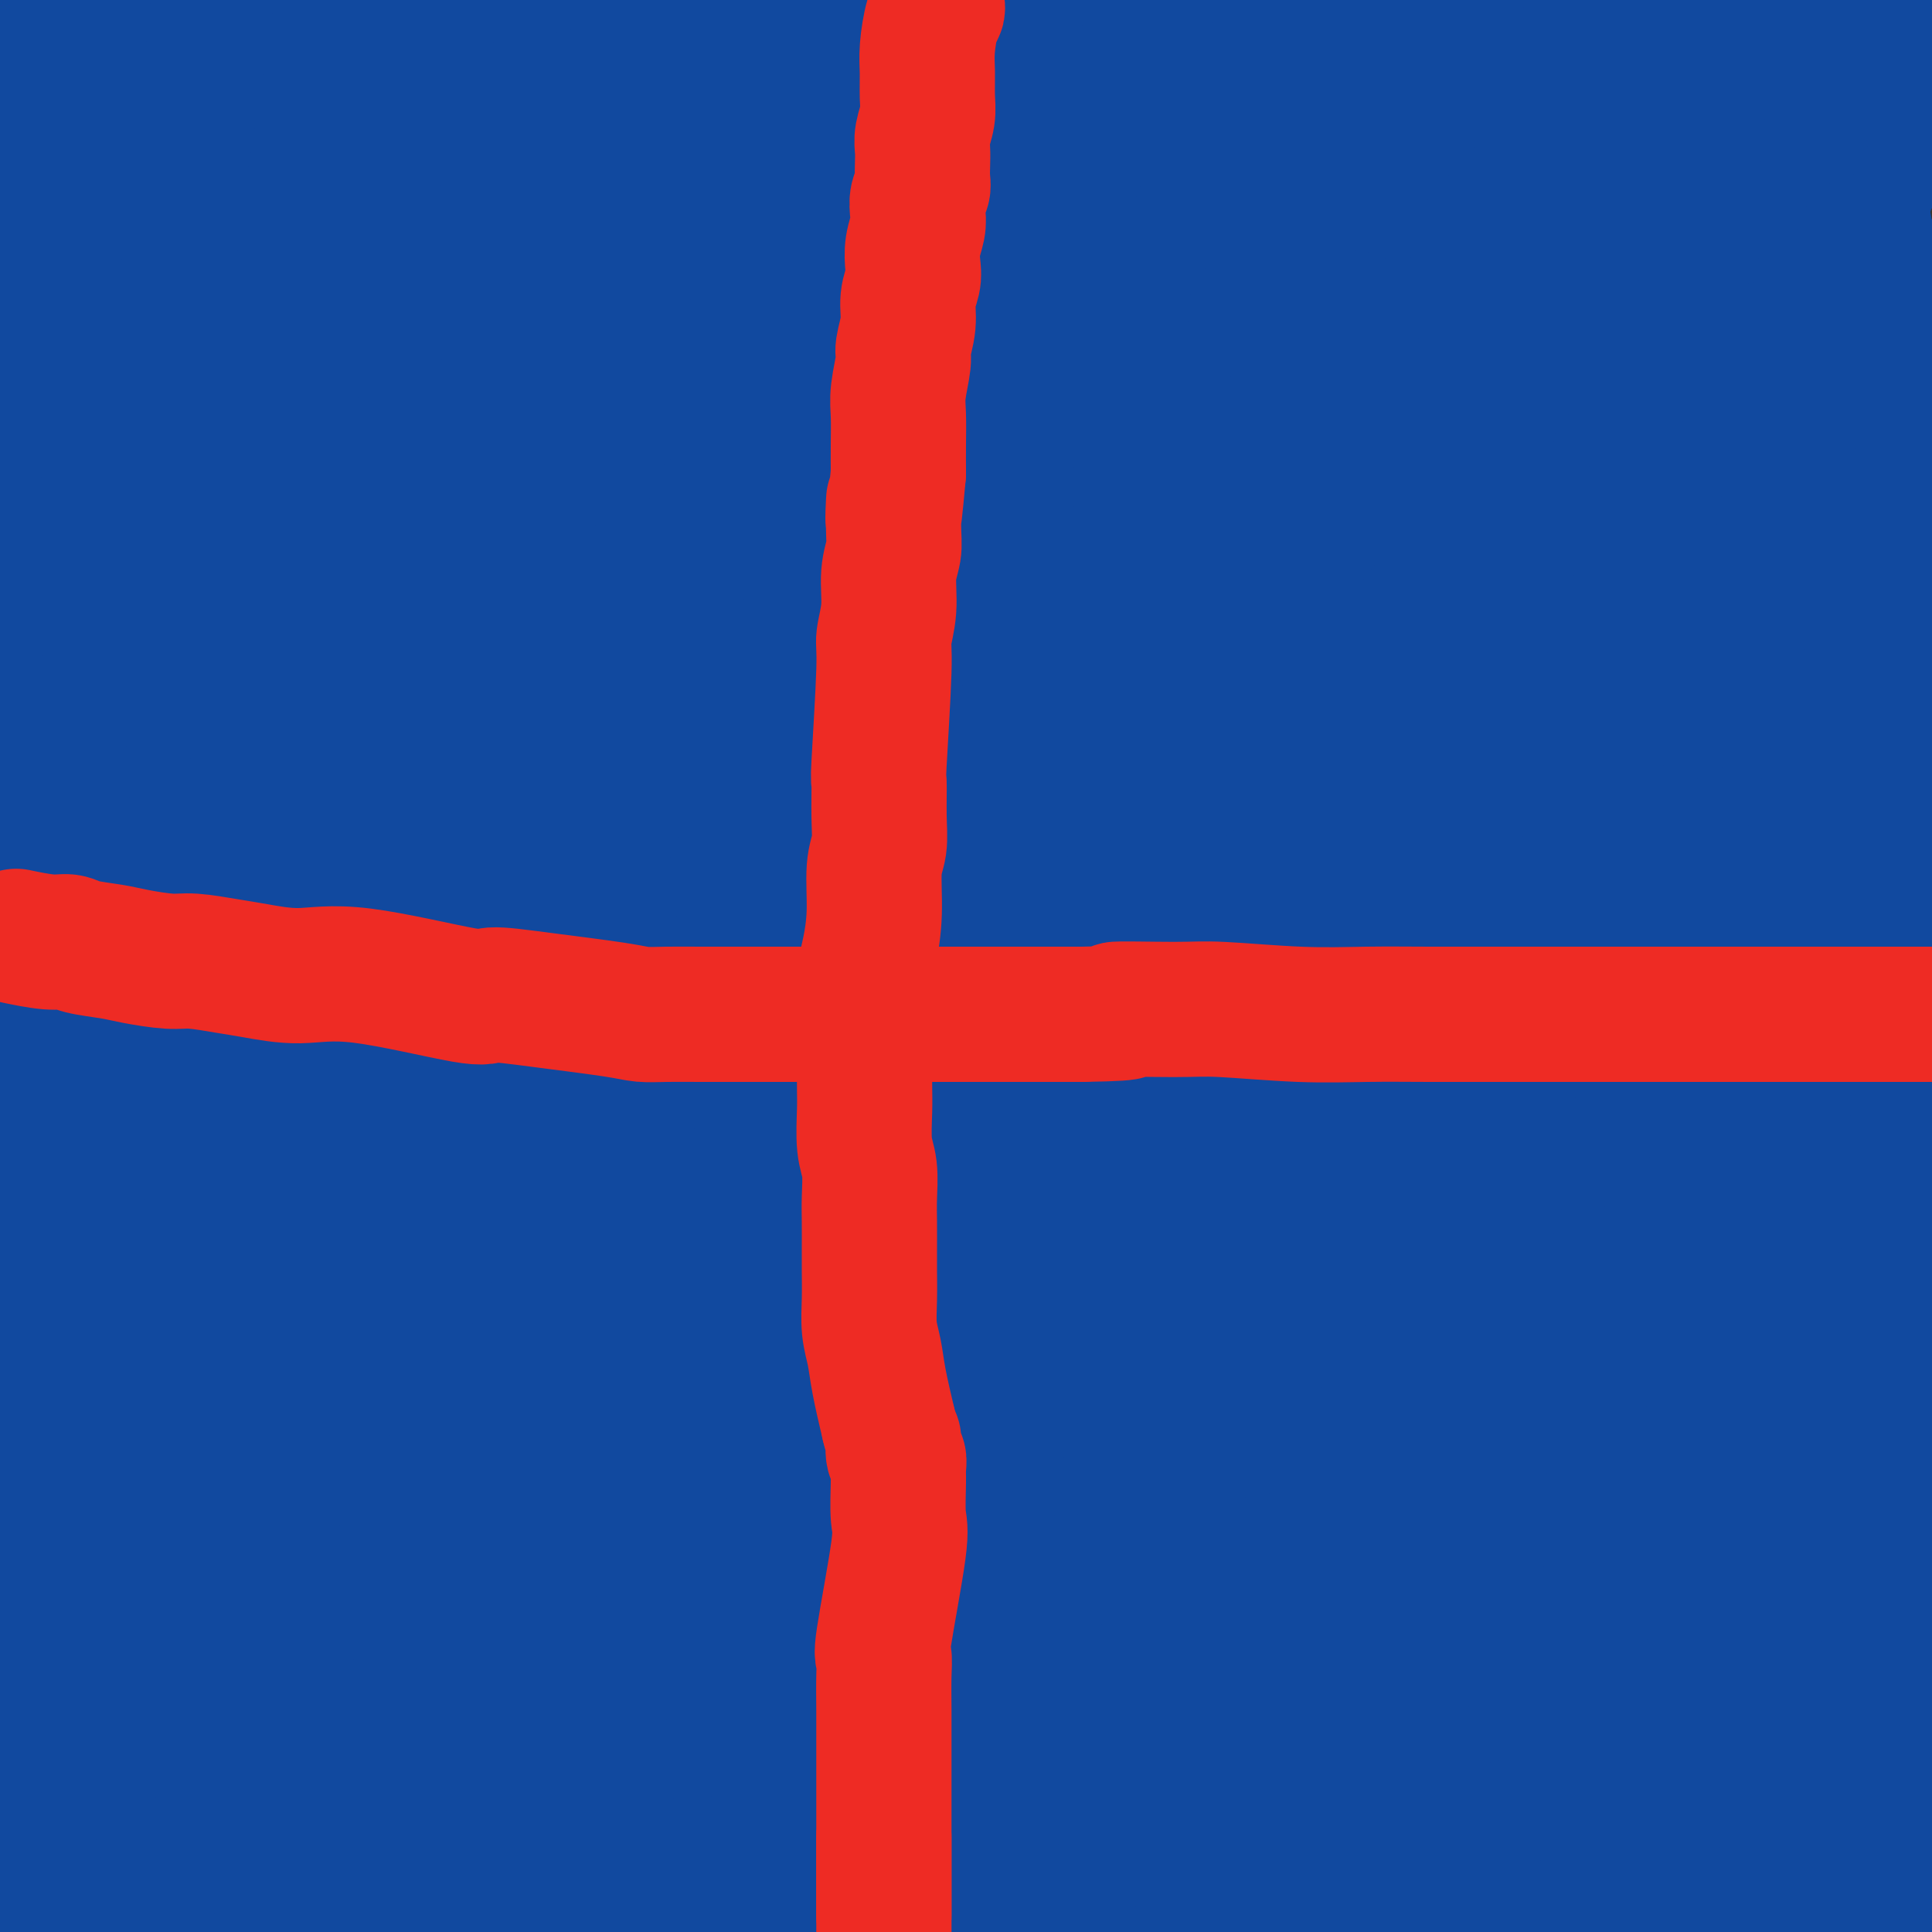 <svg viewBox='0 0 400 400' version='1.1' xmlns='http://www.w3.org/2000/svg' xmlns:xlink='http://www.w3.org/1999/xlink'><rect x="0" y="0" width="400" height="400" fill="#333333" stroke="none"/><g fill='none' stroke='#000000' stroke-width='12' stroke-linecap='round' stroke-linejoin='round'><path d='M88,371c0.000,10.500 0.000,21.000 0,28c0.000,7.000 0.000,10.500 0,14'/></g>
<g fill='none' stroke='#FFFFFF' stroke-width='12' stroke-linecap='round' stroke-linejoin='round'><path d='M93,363c0.030,0.246 0.060,0.493 0,1c-0.060,0.507 -0.211,1.275 0,2c0.211,0.725 0.783,1.407 0,4c-0.783,2.593 -2.920,7.098 -4,10c-1.080,2.902 -1.104,4.200 -2,6c-0.896,1.800 -2.664,4.100 -4,6c-1.336,1.900 -2.239,3.400 -3,5c-0.761,1.600 -1.381,3.300 -2,5'/><path d='M83,391c-0.484,1.319 -0.967,2.638 0,0c0.967,-2.638 3.385,-9.231 6,-15c2.615,-5.769 5.428,-10.712 8,-16c2.572,-5.288 4.902,-10.922 6,-14c1.098,-3.078 0.965,-3.600 1,-4c0.035,-0.400 0.239,-0.676 0,2c-0.239,2.676 -0.920,8.305 -2,13c-1.080,4.695 -2.560,8.456 -4,14c-1.440,5.544 -2.840,12.870 -4,18c-1.160,5.130 -2.080,8.065 -3,11'/><path d='M91,395c-0.084,0.835 -0.167,1.670 0,0c0.167,-1.670 0.586,-5.845 2,-13c1.414,-7.155 3.824,-17.291 5,-22c1.176,-4.709 1.116,-3.992 1,-5c-0.116,-1.008 -0.290,-3.742 0,-5c0.290,-1.258 1.045,-1.040 1,0c-0.045,1.040 -0.891,2.903 -2,5c-1.109,2.097 -2.483,4.428 -5,10c-2.517,5.572 -6.178,14.385 -8,20c-1.822,5.615 -1.806,8.033 -2,10c-0.194,1.967 -0.597,3.484 -1,5'/><path d='M84,398c0.073,0.147 0.145,0.295 0,0c-0.145,-0.295 -0.508,-1.031 0,-3c0.508,-1.969 1.888,-5.169 3,-9c1.112,-3.831 1.958,-8.292 3,-12c1.042,-3.708 2.280,-6.664 3,-10c0.720,-3.336 0.920,-7.052 1,-9c0.080,-1.948 0.038,-2.127 0,-2c-0.038,0.127 -0.072,0.562 0,1c0.072,0.438 0.252,0.881 -1,3c-1.252,2.119 -3.935,5.914 -6,9c-2.065,3.086 -3.512,5.464 -5,9c-1.488,3.536 -3.017,8.231 -4,11c-0.983,2.769 -1.422,3.614 -2,5c-0.578,1.386 -1.297,3.314 -1,3c0.297,-0.314 1.610,-2.870 3,-6c1.390,-3.130 2.855,-6.835 4,-10c1.145,-3.165 1.968,-5.791 3,-9c1.032,-3.209 2.274,-7.002 3,-9c0.726,-1.998 0.938,-2.203 1,-2c0.062,0.203 -0.026,0.812 0,1c0.026,0.188 0.164,-0.047 0,1c-0.164,1.047 -0.632,3.374 -1,5c-0.368,1.626 -0.635,2.550 -1,4c-0.365,1.450 -0.827,3.424 -1,5c-0.173,1.576 -0.057,2.752 0,4c0.057,1.248 0.054,2.567 0,4c-0.054,1.433 -0.158,2.981 2,6c2.158,3.019 6.579,7.510 11,12'/></g>
<g fill='none' stroke='#000000' stroke-width='6' stroke-linecap='round' stroke-linejoin='round'><path d='M45,39c0.483,1.419 0.967,2.837 1,4c0.033,1.163 -0.384,2.070 0,5c0.384,2.930 1.570,7.881 2,12c0.430,4.119 0.105,7.404 0,12c-0.105,4.596 0.010,10.503 0,15c-0.010,4.497 -0.146,7.586 0,12c0.146,4.414 0.575,10.154 1,14c0.425,3.846 0.846,5.797 1,9c0.154,3.203 0.041,7.657 0,11c-0.041,3.343 -0.011,5.573 0,8c0.011,2.427 0.003,5.049 0,8c-0.003,2.951 -0.001,6.230 0,9c0.001,2.770 0.001,5.029 0,7c-0.001,1.971 -0.001,3.653 0,6c0.001,2.347 0.005,5.358 0,7c-0.005,1.642 -0.017,1.915 0,2c0.017,0.085 0.063,-0.017 0,0c-0.063,0.017 -0.235,0.154 0,0c0.235,-0.154 0.877,-0.598 1,-1c0.123,-0.402 -0.275,-0.762 0,-2c0.275,-1.238 1.221,-3.354 2,-6c0.779,-2.646 1.389,-5.823 2,-9'/><path d='M55,162c0.778,-4.489 0.222,-7.711 0,-9c-0.222,-1.289 -0.111,-0.644 0,0'/><path d='M50,41c0.727,0.030 1.455,0.059 2,0c0.545,-0.059 0.909,-0.208 2,0c1.091,0.208 2.910,0.773 4,1c1.090,0.227 1.450,0.118 2,0c0.550,-0.118 1.291,-0.244 2,0c0.709,0.244 1.386,0.857 2,1c0.614,0.143 1.163,-0.183 2,0c0.837,0.183 1.961,0.876 3,1c1.039,0.124 1.994,-0.321 4,0c2.006,0.321 5.063,1.406 7,2c1.937,0.594 2.755,0.695 4,1c1.245,0.305 2.918,0.813 4,1c1.082,0.187 1.573,0.052 2,0c0.427,-0.052 0.789,-0.022 1,0c0.211,0.022 0.272,0.034 1,0c0.728,-0.034 2.123,-0.114 3,0c0.877,0.114 1.237,0.423 3,1c1.763,0.577 4.929,1.422 7,2c2.071,0.578 3.046,0.891 4,1c0.954,0.109 1.888,0.015 3,0c1.112,-0.015 2.401,0.047 3,0c0.599,-0.047 0.507,-0.205 1,0c0.493,0.205 1.569,0.773 2,1c0.431,0.227 0.215,0.114 0,0'/><path d='M49,109c0.655,-0.001 1.311,-0.001 2,0c0.689,0.001 1.413,0.004 2,0c0.587,-0.004 1.037,-0.015 3,0c1.963,0.015 5.440,0.057 8,0c2.560,-0.057 4.202,-0.212 7,0c2.798,0.212 6.753,0.791 9,1c2.247,0.209 2.787,0.049 3,0c0.213,-0.049 0.099,0.014 1,0c0.901,-0.014 2.816,-0.103 3,0c0.184,0.103 -1.364,0.398 1,1c2.364,0.602 8.640,1.509 13,2c4.360,0.491 6.804,0.565 10,1c3.196,0.435 7.145,1.230 11,2c3.855,0.770 7.618,1.517 11,2c3.382,0.483 6.384,0.704 9,1c2.616,0.296 4.845,0.667 6,1c1.155,0.333 1.234,0.628 1,1c-0.234,0.372 -0.781,0.821 -1,1c-0.219,0.179 -0.109,0.090 0,0'/><path d='M54,181c1.064,-0.455 2.128,-0.910 4,-1c1.872,-0.090 4.551,0.186 7,0c2.449,-0.186 4.668,-0.834 10,-1c5.332,-0.166 13.776,0.151 18,0c4.224,-0.151 4.229,-0.770 6,-1c1.771,-0.230 5.308,-0.072 7,0c1.692,0.072 1.540,0.058 3,0c1.460,-0.058 4.533,-0.159 7,0c2.467,0.159 4.328,0.579 8,1c3.672,0.421 9.156,0.845 13,1c3.844,0.155 6.049,0.042 9,0c2.951,-0.042 6.647,-0.011 9,0c2.353,0.011 3.364,0.003 4,0c0.636,-0.003 0.896,-0.001 1,0c0.104,0.001 0.052,0.000 0,0'/><path d='M177,42c0.029,0.665 0.058,1.331 0,2c-0.058,0.669 -0.202,1.342 0,4c0.202,2.658 0.749,7.300 1,11c0.251,3.700 0.206,6.459 0,11c-0.206,4.541 -0.574,10.866 -1,15c-0.426,4.134 -0.911,6.078 -2,11c-1.089,4.922 -2.781,12.823 -4,18c-1.219,5.177 -1.964,7.632 -3,11c-1.036,3.368 -2.361,7.650 -3,11c-0.639,3.350 -0.591,5.766 -1,9c-0.409,3.234 -1.275,7.284 -2,10c-0.725,2.716 -1.309,4.099 -2,6c-0.691,1.901 -1.488,4.320 -2,6c-0.512,1.680 -0.738,2.620 -1,4c-0.262,1.380 -0.559,3.200 -1,4c-0.441,0.800 -1.026,0.580 -1,0c0.026,-0.580 0.665,-1.519 1,-2c0.335,-0.481 0.368,-0.504 1,-2c0.632,-1.496 1.864,-4.467 3,-8c1.136,-3.533 2.177,-7.629 4,-14c1.823,-6.371 4.427,-15.017 6,-21c1.573,-5.983 2.116,-9.303 4,-17c1.884,-7.697 5.110,-19.771 7,-27c1.890,-7.229 2.445,-9.615 3,-12'/><path d='M184,72c4.822,-18.093 2.879,-11.827 3,-11c0.121,0.827 2.308,-3.787 4,-7c1.692,-3.213 2.891,-5.025 4,-7c1.109,-1.975 2.128,-4.112 4,-7c1.872,-2.888 4.595,-6.525 7,-9c2.405,-2.475 4.491,-3.787 7,-6c2.509,-2.213 5.443,-5.328 9,-8c3.557,-2.672 7.739,-4.901 10,-6c2.261,-1.099 2.602,-1.069 3,-1c0.398,0.069 0.855,0.175 1,1c0.145,0.825 -0.020,2.369 0,3c0.020,0.631 0.224,0.350 1,3c0.776,2.650 2.122,8.230 3,12c0.878,3.770 1.288,5.731 2,14c0.712,8.269 1.725,22.848 2,32c0.275,9.152 -0.187,12.879 -1,20c-0.813,7.121 -1.977,17.638 -3,25c-1.023,7.362 -1.906,11.570 -3,17c-1.094,5.430 -2.398,12.082 -3,17c-0.602,4.918 -0.502,8.102 -1,11c-0.498,2.898 -1.596,5.511 -2,7c-0.404,1.489 -0.116,1.854 0,2c0.116,0.146 0.058,0.073 0,0'/></g>
<g fill='none' stroke='#FFFFFF' stroke-width='28' stroke-linecap='round' stroke-linejoin='round'><path d='M235,15c-0.685,0.543 -1.369,1.086 -3,3c-1.631,1.914 -4.207,5.198 -6,8c-1.793,2.802 -2.803,5.121 -7,15c-4.197,9.879 -11.580,27.316 -16,47c-4.420,19.684 -5.875,41.613 -7,61c-1.125,19.387 -1.919,36.232 -1,52c0.919,15.768 3.552,30.460 5,36c1.448,5.540 1.711,1.929 2,0c0.289,-1.929 0.603,-2.178 3,-8c2.397,-5.822 6.877,-17.219 10,-27c3.123,-9.781 4.889,-17.947 9,-34c4.111,-16.053 10.567,-39.995 16,-63c5.433,-23.005 9.844,-45.074 12,-56c2.156,-10.926 2.058,-10.708 2,-10c-0.058,0.708 -0.074,1.905 -1,5c-0.926,3.095 -2.760,8.089 -6,16c-3.240,7.911 -7.885,18.739 -12,30c-4.115,11.261 -7.698,22.954 -15,41c-7.302,18.046 -18.322,42.446 -25,58c-6.678,15.554 -9.014,22.263 -11,27c-1.986,4.737 -3.620,7.501 -4,8c-0.380,0.499 0.496,-1.267 2,-6c1.504,-4.733 3.635,-12.434 9,-27c5.365,-14.566 13.964,-35.997 22,-55c8.036,-19.003 15.510,-35.578 24,-53c8.490,-17.422 17.997,-35.692 26,-50c8.003,-14.308 14.501,-24.654 21,-35'/><path d='M283,4c0.602,-1.532 1.204,-3.064 0,0c-1.204,3.064 -4.213,10.722 -12,28c-7.787,17.278 -20.353,44.174 -29,63c-8.647,18.826 -13.376,29.583 -18,41c-4.624,11.417 -9.144,23.494 -12,31c-2.856,7.506 -4.050,10.439 -3,8c1.050,-2.439 4.343,-10.252 8,-20c3.657,-9.748 7.677,-21.432 14,-41c6.323,-19.568 14.949,-47.019 22,-69c7.051,-21.981 12.525,-38.490 18,-55'/><path d='M230,3c2.005,-2.711 4.010,-5.422 0,0c-4.010,5.422 -14.036,18.977 -33,45c-18.964,26.023 -46.867,64.516 -59,81c-12.133,16.484 -8.497,10.961 -9,12c-0.503,1.039 -5.145,8.641 -6,9c-0.855,0.359 2.078,-6.525 6,-17c3.922,-10.475 8.835,-24.540 13,-37c4.165,-12.460 7.583,-23.316 13,-40c5.417,-16.684 12.833,-39.195 19,-56c6.167,-16.805 11.083,-27.902 16,-39'/><path d='M187,17c1.109,-6.587 2.218,-13.174 0,0c-2.218,13.174 -7.764,46.109 -11,66c-3.236,19.891 -4.162,26.740 -6,38c-1.838,11.260 -4.587,26.932 -6,34c-1.413,7.068 -1.490,5.530 0,-1c1.490,-6.530 4.546,-18.054 6,-24c1.454,-5.946 1.307,-6.316 4,-15c2.693,-8.684 8.225,-25.684 18,-47c9.775,-21.316 23.793,-46.947 34,-66c10.207,-19.053 16.604,-31.526 23,-44'/><path d='M214,61c1.396,-4.055 2.791,-8.111 0,0c-2.791,8.111 -9.769,28.387 -15,44c-5.231,15.613 -8.716,26.562 -11,31c-2.284,4.438 -3.366,2.364 -4,0c-0.634,-2.364 -0.819,-5.017 -1,-9c-0.181,-3.983 -0.358,-9.294 -1,-18c-0.642,-8.706 -1.750,-20.805 -2,-33c-0.250,-12.195 0.357,-24.484 3,-38c2.643,-13.516 7.321,-28.258 12,-43'/><path d='M170,61c2.599,-5.580 5.199,-11.160 0,0c-5.199,11.160 -18.196,39.060 -26,54c-7.804,14.940 -10.415,16.920 -17,25c-6.585,8.080 -17.144,22.260 -27,34c-9.856,11.740 -19.010,21.038 -25,26c-5.990,4.962 -8.816,5.586 -10,5c-1.184,-0.586 -0.725,-2.383 -1,-6c-0.275,-3.617 -1.286,-9.053 -2,-18c-0.714,-8.947 -1.133,-21.406 -1,-32c0.133,-10.594 0.819,-19.324 1,-35c0.181,-15.676 -0.144,-38.297 0,-57c0.144,-18.703 0.755,-33.486 1,-46c0.245,-12.514 0.122,-22.757 0,-33'/><path d='M57,4c0.621,-2.986 1.243,-5.972 0,0c-1.243,5.972 -4.350,20.903 -7,32c-2.650,11.097 -4.843,18.360 -10,38c-5.157,19.640 -13.278,51.657 -17,68c-3.722,16.343 -3.044,17.012 -3,18c0.044,0.988 -0.546,2.296 0,-1c0.546,-3.296 2.226,-11.195 4,-19c1.774,-7.805 3.640,-15.515 7,-28c3.360,-12.485 8.212,-29.746 13,-45c4.788,-15.254 9.511,-28.501 15,-44c5.489,-15.499 11.745,-33.249 18,-51'/><path d='M65,34c1.446,-6.629 2.893,-13.258 0,0c-2.893,13.258 -10.124,46.402 -14,67c-3.876,20.598 -4.395,28.648 -5,37c-0.605,8.352 -1.295,17.004 -2,20c-0.705,2.996 -1.424,0.336 0,-6c1.424,-6.336 4.992,-16.347 9,-30c4.008,-13.653 8.456,-30.948 10,-38c1.544,-7.052 0.185,-3.860 7,-17c6.815,-13.140 21.804,-42.611 31,-59c9.196,-16.389 12.598,-19.694 16,-23'/><path d='M116,8c0.837,-3.489 1.673,-6.978 0,0c-1.673,6.978 -5.856,24.424 -12,45c-6.144,20.576 -14.249,44.283 -20,62c-5.751,17.717 -9.147,29.443 -13,41c-3.853,11.557 -8.163,22.944 -10,28c-1.837,5.056 -1.203,3.780 -1,3c0.203,-0.780 -0.026,-1.065 0,-3c0.026,-1.935 0.308,-5.520 1,-13c0.692,-7.480 1.793,-18.855 3,-29c1.207,-10.145 2.519,-19.059 5,-33c2.481,-13.941 6.129,-32.907 10,-48c3.871,-15.093 7.963,-26.312 12,-37c4.037,-10.688 8.018,-20.844 12,-31'/><path d='M109,22c0.424,-6.271 0.848,-12.541 0,0c-0.848,12.541 -2.967,43.895 -5,68c-2.033,24.105 -3.980,40.961 -5,62c-1.020,21.039 -1.114,46.261 -1,63c0.114,16.739 0.437,24.995 0,35c-0.437,10.005 -1.633,21.757 -2,26c-0.367,4.243 0.095,0.975 0,-1c-0.095,-1.975 -0.745,-2.656 0,-8c0.745,-5.344 2.886,-15.350 5,-26c2.114,-10.650 4.200,-21.943 8,-39c3.800,-17.057 9.315,-39.879 14,-57c4.685,-17.121 8.541,-28.542 13,-45c4.459,-16.458 9.522,-37.953 13,-53c3.478,-15.047 5.372,-23.644 6,-29c0.628,-5.356 -0.010,-7.469 0,-9c0.010,-1.531 0.668,-2.479 0,2c-0.668,4.479 -2.661,14.385 -5,24c-2.339,9.615 -5.023,18.939 -9,34c-3.977,15.061 -9.246,35.859 -13,51c-3.754,15.141 -5.993,24.625 -8,35c-2.007,10.375 -3.782,21.640 -6,34c-2.218,12.360 -4.879,25.815 -6,31c-1.121,5.185 -0.701,2.099 0,-2c0.701,-4.099 1.681,-9.212 3,-16c1.319,-6.788 2.975,-15.250 4,-31c1.025,-15.750 1.419,-38.789 2,-58c0.581,-19.211 1.349,-34.595 3,-54c1.651,-19.405 4.186,-42.830 6,-60c1.814,-17.170 2.907,-28.085 4,-39'/><path d='M124,35c0.524,-6.345 1.048,-12.689 0,0c-1.048,12.689 -3.668,44.413 -5,58c-1.332,13.587 -1.376,9.038 -1,14c0.376,4.962 1.172,19.436 2,32c0.828,12.564 1.687,23.219 2,28c0.313,4.781 0.081,3.687 0,3c-0.081,-0.687 -0.011,-0.969 0,-1c0.011,-0.031 -0.037,0.187 0,-1c0.037,-1.187 0.158,-3.781 0,-5c-0.158,-1.219 -0.594,-1.065 -1,-1c-0.406,0.065 -0.782,0.041 -1,0c-0.218,-0.041 -0.278,-0.098 0,0c0.278,0.098 0.894,0.352 0,2c-0.894,1.648 -3.299,4.692 -5,7c-1.701,2.308 -2.697,3.881 -5,6c-2.303,2.119 -5.912,4.783 -8,7c-2.088,2.217 -2.654,3.988 -4,6c-1.346,2.012 -3.471,4.264 -5,6c-1.529,1.736 -2.463,2.956 -4,4c-1.537,1.044 -3.677,1.912 -5,3c-1.323,1.088 -1.829,2.397 -3,3c-1.171,0.603 -3.006,0.499 -5,1c-1.994,0.501 -4.146,1.606 -6,2c-1.854,0.394 -3.410,0.077 -4,0c-0.590,-0.077 -0.214,0.087 0,0c0.214,-0.087 0.266,-0.424 0,-1c-0.266,-0.576 -0.850,-1.392 -1,-2c-0.150,-0.608 0.135,-1.008 0,-2c-0.135,-0.992 -0.690,-2.575 -1,-5c-0.310,-2.425 -0.374,-5.693 0,-8c0.374,-2.307 1.187,-3.654 2,-5'/><path d='M66,186c0.783,-4.825 2.740,-5.387 4,-6c1.260,-0.613 1.824,-1.277 3,-2c1.176,-0.723 2.966,-1.505 4,-2c1.034,-0.495 1.313,-0.704 3,-1c1.687,-0.296 4.781,-0.679 7,-1c2.219,-0.321 3.564,-0.582 5,-1c1.436,-0.418 2.962,-0.995 4,-1c1.038,-0.005 1.587,0.560 2,1c0.413,0.440 0.690,0.753 1,1c0.310,0.247 0.652,0.428 1,1c0.348,0.572 0.702,1.535 1,2c0.298,0.465 0.539,0.431 1,1c0.461,0.569 1.140,1.739 2,3c0.860,1.261 1.900,2.612 4,4c2.100,1.388 5.258,2.812 8,4c2.742,1.188 5.067,2.141 8,2c2.933,-0.141 6.472,-1.376 9,-2c2.528,-0.624 4.043,-0.636 7,-2c2.957,-1.364 7.354,-4.078 10,-6c2.646,-1.922 3.541,-3.050 5,-4c1.459,-0.950 3.483,-1.722 5,-2c1.517,-0.278 2.527,-0.062 3,0c0.473,0.062 0.410,-0.030 1,0c0.590,0.030 1.832,0.180 3,0c1.168,-0.180 2.262,-0.691 3,-1c0.738,-0.309 1.120,-0.416 3,-1c1.880,-0.584 5.258,-1.645 7,-2c1.742,-0.355 1.848,-0.002 2,0c0.152,0.002 0.349,-0.346 1,-1c0.651,-0.654 1.758,-1.616 3,-3c1.242,-1.384 2.621,-3.192 4,-5'/><path d='M190,162c1.412,-1.777 1.443,-2.220 3,-5c1.557,-2.780 4.640,-7.896 7,-12c2.360,-4.104 3.996,-7.196 7,-13c3.004,-5.804 7.377,-14.321 11,-21c3.623,-6.679 6.495,-11.519 10,-18c3.505,-6.481 7.644,-14.602 11,-21c3.356,-6.398 5.930,-11.073 8,-15c2.070,-3.927 3.638,-7.106 6,-12c2.362,-4.894 5.519,-11.505 7,-14c1.481,-2.495 1.285,-0.875 2,-2c0.715,-1.125 2.340,-4.995 3,-7c0.660,-2.005 0.357,-2.147 1,-3c0.643,-0.853 2.234,-2.418 3,-3c0.766,-0.582 0.706,-0.180 0,1c-0.706,1.180 -2.058,3.138 -3,5c-0.942,1.862 -1.473,3.627 -3,6c-1.527,2.373 -4.049,5.355 -6,8c-1.951,2.645 -3.332,4.955 -5,7c-1.668,2.045 -3.622,3.827 -5,5c-1.378,1.173 -2.179,1.739 -3,2c-0.821,0.261 -1.663,0.217 -2,0c-0.337,-0.217 -0.168,-0.609 0,-1'/><path d='M242,49c-1.606,0.620 -0.622,-0.830 0,-2c0.622,-1.170 0.883,-2.061 1,-3c0.117,-0.939 0.089,-1.926 0,-2c-0.089,-0.074 -0.240,0.764 0,1c0.240,0.236 0.871,-0.130 0,1c-0.871,1.130 -3.242,3.756 -5,6c-1.758,2.244 -2.902,4.108 -4,6c-1.098,1.892 -2.151,3.814 -3,5c-0.849,1.186 -1.496,1.638 -2,2c-0.504,0.362 -0.867,0.636 -1,1c-0.133,0.364 -0.038,0.818 0,1c0.038,0.182 0.019,0.091 0,0'/></g>
<g fill='none' stroke='#00BAD8' stroke-width='28' stroke-linecap='round' stroke-linejoin='round'><path d='M9,6c-0.491,0.464 -0.982,0.928 -1,2c-0.018,1.072 0.439,2.751 0,5c-0.439,2.249 -1.772,5.067 -3,8c-1.228,2.933 -2.351,5.981 -4,12c-1.649,6.019 -3.825,15.010 -6,24'/><path d='M0,336c-0.314,-1.003 -0.628,-2.006 0,0c0.628,2.006 2.197,7.021 3,10c0.803,2.979 0.841,3.921 1,6c0.159,2.079 0.441,5.296 1,7c0.559,1.704 1.395,1.895 2,3c0.605,1.105 0.978,3.125 1,5c0.022,1.875 -0.306,3.604 0,6c0.306,2.396 1.248,5.457 2,8c0.752,2.543 1.315,4.568 2,7c0.685,2.432 1.492,5.270 2,7c0.508,1.730 0.717,2.351 1,3c0.283,0.649 0.642,1.324 1,2'/><path d='M24,396c-0.705,0.320 -1.410,0.639 0,0c1.410,-0.639 4.935,-2.238 10,-4c5.065,-1.762 11.669,-3.688 17,-5c5.331,-1.312 9.390,-2.009 16,-3c6.610,-0.991 15.770,-2.277 23,-3c7.230,-0.723 12.530,-0.885 21,-1c8.470,-0.115 20.109,-0.183 28,0c7.891,0.183 12.033,0.616 29,3c16.967,2.384 46.760,6.719 66,9c19.240,2.281 27.926,2.509 42,4c14.074,1.491 33.537,4.246 53,7'/><path d='M373,397c8.405,1.144 16.810,2.289 0,0c-16.810,-2.289 -58.836,-8.011 -91,-12c-32.164,-3.989 -54.467,-6.244 -88,-10c-33.533,-3.756 -78.297,-9.011 -111,-13c-32.703,-3.989 -53.344,-6.711 -75,-10c-21.656,-3.289 -44.328,-7.144 -67,-11'/><path d='M27,346c-8.276,-0.569 -16.552,-1.138 0,0c16.552,1.138 57.932,3.985 85,5c27.068,1.015 39.822,0.200 83,2c43.178,1.800 116.779,6.215 150,8c33.221,1.785 26.063,0.938 37,1c10.937,0.062 39.968,1.031 69,2'/><path d='M372,352c5.800,0.489 11.600,0.978 0,0c-11.600,-0.978 -40.600,-3.422 -106,-9c-65.400,-5.578 -167.200,-14.289 -269,-23'/><path d='M40,317c-8.248,0.030 -16.496,0.061 0,0c16.496,-0.061 57.737,-0.213 98,0c40.263,0.213 79.547,0.790 99,1c19.453,0.210 19.075,0.052 28,0c8.925,-0.052 27.154,0.003 38,0c10.846,-0.003 14.310,-0.065 12,0c-2.310,0.065 -10.394,0.258 -17,0c-6.606,-0.258 -11.734,-0.967 -27,-2c-15.266,-1.033 -40.669,-2.390 -63,-3c-22.331,-0.610 -41.589,-0.472 -63,-1c-21.411,-0.528 -44.975,-1.722 -76,-2c-31.025,-0.278 -69.513,0.361 -108,1'/><path d='M34,353c-4.577,-1.369 -9.155,-2.738 0,0c9.155,2.738 32.042,9.583 51,15c18.958,5.417 33.988,9.405 40,11c6.012,1.595 3.006,0.798 0,0'/></g>
<g fill='none' stroke='#11499F' stroke-width='28' stroke-linecap='round' stroke-linejoin='round'><path d='M379,386c0.131,0.003 0.262,0.007 0,0c-0.262,-0.007 -0.919,-0.024 -1,0c-0.081,0.024 0.412,0.091 -1,0c-1.412,-0.091 -4.731,-0.338 -9,-1c-4.269,-0.662 -9.489,-1.738 -23,-4c-13.511,-2.262 -35.314,-5.708 -56,-9c-20.686,-3.292 -40.256,-6.429 -70,-11c-29.744,-4.571 -69.662,-10.577 -101,-15c-31.338,-4.423 -54.097,-7.264 -76,-10c-21.903,-2.736 -42.952,-5.368 -64,-8'/><path d='M13,325c-5.153,0.002 -10.305,0.004 0,0c10.305,-0.004 36.069,-0.015 57,0c20.931,0.015 37.030,0.056 70,0c32.970,-0.056 82.810,-0.208 116,-1c33.190,-0.792 49.728,-2.225 67,-4c17.272,-1.775 35.276,-3.891 46,-5c10.724,-1.109 14.168,-1.209 14,-1c-0.168,0.209 -3.950,0.729 -10,1c-6.050,0.271 -14.370,0.294 -23,0c-8.630,-0.294 -17.569,-0.905 -42,0c-24.431,0.905 -64.353,3.325 -96,5c-31.647,1.675 -55.020,2.605 -82,4c-26.980,1.395 -57.566,3.256 -84,5c-26.434,1.744 -48.717,3.372 -71,5'/><path d='M80,304c-9.014,1.265 -18.029,2.530 0,0c18.029,-2.530 63.100,-8.853 84,-12c20.900,-3.147 17.627,-3.116 44,-7c26.373,-3.884 82.392,-11.681 120,-18c37.608,-6.319 56.804,-11.159 76,-16'/><path d='M396,247c3.398,0.112 6.796,0.224 0,0c-6.796,-0.224 -23.785,-0.784 -39,-1c-15.215,-0.216 -28.656,-0.089 -68,0c-39.344,0.089 -104.593,0.139 -153,0c-48.407,-0.139 -79.974,-0.468 -111,-2c-31.026,-1.532 -61.513,-4.266 -92,-7'/><path d='M101,176c-11.077,1.339 -22.155,2.679 0,0c22.155,-2.679 77.542,-9.375 120,-14c42.458,-4.625 71.988,-7.179 110,-12c38.012,-4.821 84.506,-11.911 131,-19'/><path d='M313,167c6.265,-2.524 12.529,-5.048 0,0c-12.529,5.048 -43.853,17.669 -72,28c-28.147,10.331 -53.117,18.374 -77,24c-23.883,5.626 -46.679,8.837 -77,14c-30.321,5.163 -68.166,12.278 -82,1c-13.834,-11.278 -3.656,-40.950 3,-54c6.656,-13.050 9.790,-9.478 23,-16c13.210,-6.522 36.497,-23.138 58,-37c21.503,-13.862 41.223,-24.971 70,-39c28.777,-14.029 66.610,-30.979 90,-41c23.390,-10.021 32.335,-13.113 35,-14c2.665,-0.887 -0.951,0.432 -8,5c-7.049,4.568 -17.532,12.385 -36,22c-18.468,9.615 -44.920,21.028 -75,42c-30.080,20.972 -63.788,51.501 -90,81c-26.212,29.499 -44.927,57.966 -56,75c-11.073,17.034 -14.502,22.634 -17,26c-2.498,3.366 -4.064,4.499 0,2c4.064,-2.499 13.760,-8.630 30,-18c16.240,-9.370 39.026,-21.980 58,-35c18.974,-13.020 34.135,-26.450 49,-41c14.865,-14.550 29.433,-30.219 44,-49c14.567,-18.781 29.132,-40.674 39,-55c9.868,-14.326 15.038,-21.085 18,-25c2.962,-3.915 3.717,-4.985 4,-5c0.283,-0.015 0.095,1.023 0,4c-0.095,2.977 -0.098,7.891 0,16c0.098,8.109 0.296,19.414 1,31c0.704,11.586 1.916,23.453 5,44c3.084,20.547 8.042,49.773 13,79'/><path d='M263,232c4.728,26.438 7.547,31.034 14,47c6.453,15.966 16.538,43.302 23,52c6.462,8.698 9.301,-1.241 17,-15c7.699,-13.759 20.260,-31.337 29,-48c8.740,-16.663 13.661,-32.409 21,-57c7.339,-24.591 17.097,-58.026 24,-85c6.903,-26.974 10.952,-47.487 15,-68'/><path d='M384,22c1.283,-3.035 2.567,-6.070 0,0c-2.567,6.070 -8.983,21.245 -16,45c-7.017,23.755 -14.633,56.091 -20,79c-5.367,22.909 -8.485,36.391 -11,51c-2.515,14.609 -4.426,30.345 -6,43c-1.574,12.655 -2.811,22.229 -3,25c-0.189,2.771 0.671,-1.261 0,-1c-0.671,0.261 -2.871,4.816 0,-1c2.871,-5.816 10.814,-22.003 16,-31c5.186,-8.997 7.617,-10.803 11,-17c3.383,-6.197 7.719,-16.784 15,-33c7.281,-16.216 17.509,-38.062 26,-64c8.491,-25.938 15.246,-55.969 22,-86'/><path d='M395,21c1.814,-3.721 3.628,-7.443 0,0c-3.628,7.443 -12.698,26.050 -16,36c-3.302,9.950 -0.837,11.243 -20,48c-19.163,36.757 -59.954,108.979 -75,135c-15.046,26.021 -4.347,5.840 0,-4c4.347,-9.840 2.342,-9.338 3,-15c0.658,-5.662 3.981,-17.487 10,-32c6.019,-14.513 14.736,-31.715 27,-57c12.264,-25.285 28.075,-58.653 41,-84c12.925,-25.347 22.962,-42.674 33,-60'/><path d='M355,8c3.574,-1.979 7.148,-3.957 0,0c-7.148,3.957 -25.017,13.850 -73,26c-47.983,12.150 -126.080,26.557 -162,33c-35.920,6.443 -29.665,4.921 -32,5c-2.335,0.079 -13.261,1.760 -25,3c-11.739,1.240 -24.291,2.038 -32,3c-7.709,0.962 -10.576,2.087 -11,1c-0.424,-1.087 1.593,-4.385 12,-11c10.407,-6.615 29.202,-16.546 46,-24c16.798,-7.454 31.600,-12.430 55,-19c23.400,-6.570 55.400,-14.734 82,-20c26.600,-5.266 47.800,-7.633 69,-10'/><path d='M148,-1c-12.133,-1.133 -24.267,-2.267 0,0c24.267,2.267 84.933,7.933 136,13c51.067,5.067 92.533,9.533 134,14'/><path d='M308,23c7.802,0.509 15.604,1.018 0,0c-15.604,-1.018 -54.616,-3.561 -95,-6c-40.384,-2.439 -82.142,-4.772 -117,-7c-34.858,-2.228 -62.817,-4.351 -81,-6c-18.183,-1.649 -26.592,-2.825 -35,-4'/><path d='M44,4c-5.282,-0.499 -10.565,-0.998 0,0c10.565,0.998 36.977,3.494 70,6c33.023,2.506 72.656,5.022 106,7c33.344,1.978 60.400,3.417 86,5c25.600,1.583 49.743,3.309 68,4c18.257,0.691 30.629,0.345 43,0'/><path d='M390,29c2.932,0.020 5.865,0.040 0,0c-5.865,-0.040 -20.527,-0.138 -41,0c-20.473,0.138 -46.756,0.514 -69,1c-22.244,0.486 -40.447,1.083 -67,2c-26.553,0.917 -61.456,2.155 -87,3c-25.544,0.845 -41.730,1.299 -58,2c-16.270,0.701 -32.624,1.650 -40,2c-7.376,0.350 -5.772,0.101 -5,0c0.772,-0.101 0.713,-0.053 1,0c0.287,0.053 0.920,0.111 1,0c0.080,-0.111 -0.393,-0.391 1,-1c1.393,-0.609 4.652,-1.547 17,-4c12.348,-2.453 33.784,-6.420 54,-10c20.216,-3.580 39.212,-6.771 70,-11c30.788,-4.229 73.368,-9.494 102,-13c28.632,-3.506 43.316,-5.253 58,-7'/><path d='M293,4c7.329,-1.613 14.657,-3.226 0,0c-14.657,3.226 -51.300,11.293 -78,18c-26.700,6.707 -43.456,12.056 -68,21c-24.544,8.944 -56.877,21.485 -80,31c-23.123,9.515 -37.035,16.004 -50,27c-12.965,10.996 -24.982,26.498 -37,42'/><path d='M18,143c-4.600,1.271 -9.199,2.543 0,0c9.199,-2.543 32.198,-8.899 45,-12c12.802,-3.101 15.408,-2.946 48,-14c32.592,-11.054 95.170,-33.317 125,-44c29.830,-10.683 26.912,-9.788 35,-12c8.088,-2.212 27.181,-7.533 35,-8c7.819,-0.467 4.365,3.918 3,4c-1.365,0.082 -0.642,-4.140 0,7c0.642,11.140 1.202,37.642 1,57c-0.202,19.358 -1.166,31.571 -2,45c-0.834,13.429 -1.536,28.075 -2,50c-0.464,21.925 -0.688,51.130 0,70c0.688,18.870 2.290,27.405 3,33c0.710,5.595 0.529,8.251 3,7c2.471,-1.251 7.592,-6.408 15,-17c7.408,-10.592 17.101,-26.619 23,-40c5.899,-13.381 8.004,-24.117 11,-42c2.996,-17.883 6.884,-42.913 9,-62c2.116,-19.087 2.462,-32.233 3,-51c0.538,-18.767 1.268,-43.157 1,-60c-0.268,-16.843 -1.535,-26.140 -3,-32c-1.465,-5.860 -3.127,-8.285 -3,-10c0.127,-1.715 2.044,-2.722 0,1c-2.044,3.722 -8.047,12.171 -14,22c-5.953,9.829 -11.854,21.038 -19,39c-7.146,17.962 -15.537,42.678 -25,69c-9.463,26.322 -19.997,54.249 -26,74c-6.003,19.751 -7.475,31.325 -8,38c-0.525,6.675 -0.103,8.451 0,9c0.103,0.549 -0.113,-0.129 1,-2c1.113,-1.871 3.557,-4.936 6,-8'/><path d='M283,254c4.765,-6.996 13.176,-19.485 20,-30c6.824,-10.515 12.061,-19.055 18,-36c5.939,-16.945 12.582,-42.295 17,-63c4.418,-20.705 6.613,-36.767 9,-58c2.387,-21.233 4.968,-47.638 6,-63c1.032,-15.362 0.516,-19.681 0,-24'/><path d='M323,46c1.555,-3.826 3.111,-7.651 0,0c-3.111,7.651 -10.887,26.779 -19,44c-8.113,17.221 -16.561,32.534 -24,46c-7.439,13.466 -13.868,25.086 -28,40c-14.132,14.914 -35.967,33.121 -43,37c-7.033,3.879 0.737,-6.571 2,-11c1.263,-4.429 -3.979,-2.836 3,-18c6.979,-15.164 26.180,-47.085 39,-67c12.820,-19.915 19.259,-27.823 31,-43c11.741,-15.177 28.783,-37.622 40,-52c11.217,-14.378 16.608,-20.689 22,-27'/><path d='M348,6c0.893,-2.056 1.787,-4.112 0,0c-1.787,4.112 -6.254,14.390 -13,28c-6.746,13.610 -15.770,30.550 -24,45c-8.230,14.450 -15.664,26.411 -23,39c-7.336,12.589 -14.573,25.807 -21,37c-6.427,11.193 -12.044,20.360 -14,24c-1.956,3.640 -0.250,1.753 0,1c0.250,-0.753 -0.956,-0.372 4,-9c4.956,-8.628 16.074,-26.267 23,-37c6.926,-10.733 9.661,-14.562 18,-29c8.339,-14.438 22.283,-39.486 30,-57c7.717,-17.514 9.208,-27.494 10,-31c0.792,-3.506 0.884,-0.538 -1,2c-1.884,2.538 -5.743,4.647 -14,13c-8.257,8.353 -20.913,22.951 -33,38c-12.087,15.049 -23.605,30.548 -37,49c-13.395,18.452 -28.668,39.857 -39,53c-10.332,13.143 -15.723,18.023 -19,21c-3.277,2.977 -4.439,4.052 -5,4c-0.561,-0.052 -0.522,-1.229 1,-7c1.522,-5.771 4.528,-16.135 8,-25c3.472,-8.865 7.411,-16.231 13,-28c5.589,-11.769 12.826,-27.941 18,-41c5.174,-13.059 8.283,-23.004 13,-36c4.717,-12.996 11.042,-29.044 15,-38c3.958,-8.956 5.549,-10.820 6,-11c0.451,-0.180 -0.238,1.325 0,2c0.238,0.675 1.404,0.521 -2,16c-3.404,15.479 -11.378,46.590 -18,67c-6.622,20.410 -11.892,30.117 -19,43c-7.108,12.883 -16.054,28.941 -25,45'/><path d='M200,184c-9.859,18.005 -12.508,19.016 -14,20c-1.492,0.984 -1.827,1.940 -2,2c-0.173,0.060 -0.185,-0.775 2,-6c2.185,-5.225 6.565,-14.839 11,-23c4.435,-8.161 8.923,-14.869 18,-24c9.077,-9.131 22.743,-20.685 34,-30c11.257,-9.315 20.106,-16.389 30,-24c9.894,-7.611 20.833,-15.758 27,-20c6.167,-4.242 7.563,-4.580 8,-4c0.437,0.580 -0.084,2.076 -5,9c-4.916,6.924 -14.226,19.275 -24,30c-9.774,10.725 -20.012,19.823 -35,31c-14.988,11.177 -34.728,24.432 -66,34c-31.272,9.568 -74.078,15.448 -110,18c-35.922,2.552 -64.961,1.776 -94,1'/><path d='M50,146c-14.364,3.487 -28.727,6.974 0,0c28.727,-6.974 100.546,-24.411 127,-31c26.454,-6.589 7.544,-2.332 -5,0c-12.544,2.332 -18.720,2.738 -26,4c-7.280,1.262 -15.663,3.379 -34,8c-18.337,4.621 -46.629,11.744 -67,18c-20.371,6.256 -32.820,11.645 -44,16c-11.180,4.355 -21.090,7.678 -31,11'/><path d='M69,126c-4.192,1.930 -8.384,3.860 0,0c8.384,-3.860 29.345,-13.508 46,-22c16.655,-8.492 29.003,-15.826 41,-23c11.997,-7.174 23.643,-14.187 33,-20c9.357,-5.813 16.427,-10.427 18,-12c1.573,-1.573 -2.349,-0.107 -10,3c-7.651,3.107 -19.030,7.853 -39,18c-19.970,10.147 -48.530,25.693 -71,39c-22.470,13.307 -38.848,24.373 -56,36c-17.152,11.627 -35.076,23.813 -53,36'/><path d='M22,155c-3.020,1.926 -6.040,3.852 0,0c6.040,-3.852 21.141,-13.483 35,-23c13.859,-9.517 26.475,-18.921 36,-27c9.525,-8.079 15.960,-14.832 20,-21c4.040,-6.168 5.684,-11.751 7,-14c1.316,-2.249 2.303,-1.163 -1,0c-3.303,1.163 -10.896,2.405 -20,5c-9.104,2.595 -19.720,6.545 -33,13c-13.280,6.455 -29.223,15.416 -41,22c-11.777,6.584 -19.389,10.792 -27,15'/><path d='M6,116c-2.011,1.399 -4.022,2.798 0,0c4.022,-2.798 14.077,-9.792 25,-18c10.923,-8.208 22.714,-17.629 31,-24c8.286,-6.371 13.066,-9.693 18,-13c4.934,-3.307 10.023,-6.600 12,-8c1.977,-1.400 0.843,-0.908 0,1c-0.843,1.908 -1.395,5.233 -4,11c-2.605,5.767 -7.261,13.977 -13,26c-5.739,12.023 -12.560,27.860 -18,40c-5.440,12.140 -9.501,20.583 -12,26c-2.499,5.417 -3.438,7.810 -4,9c-0.562,1.190 -0.749,1.179 0,-2c0.749,-3.179 2.432,-9.524 4,-15c1.568,-5.476 3.020,-10.082 5,-18c1.980,-7.918 4.489,-19.147 6,-28c1.511,-8.853 2.025,-15.330 3,-21c0.975,-5.670 2.410,-10.533 3,-12c0.590,-1.467 0.336,0.461 0,1c-0.336,0.539 -0.754,-0.310 -3,3c-2.246,3.310 -6.321,10.781 -10,18c-3.679,7.219 -6.961,14.187 -14,26c-7.039,11.813 -17.836,28.470 -22,35c-4.164,6.530 -1.694,2.933 -1,2c0.694,-0.933 -0.388,0.800 0,-2c0.388,-2.800 2.248,-10.131 4,-17c1.752,-6.869 3.398,-13.274 6,-25c2.602,-11.726 6.162,-28.772 9,-43c2.838,-14.228 4.954,-25.636 7,-38c2.046,-12.364 4.023,-25.682 6,-39'/><path d='M24,30c0.726,-3.060 1.452,-6.119 0,0c-1.452,6.119 -5.083,21.417 -9,35c-3.917,13.583 -8.119,25.452 -11,34c-2.881,8.548 -4.440,13.774 -6,19'/><path d='M0,62c-0.422,2.178 -0.844,4.356 0,0c0.844,-4.356 2.956,-15.244 6,-32c3.044,-16.756 7.022,-39.378 11,-62'/><path d='M12,1c0.263,-2.878 0.526,-5.756 0,0c-0.526,5.756 -1.839,20.144 -3,35c-1.161,14.856 -2.168,30.178 -3,42c-0.832,11.822 -1.490,20.142 -2,27c-0.510,6.858 -0.872,12.254 -1,15c-0.128,2.746 -0.022,2.841 0,3c0.022,0.159 -0.042,0.382 0,-4c0.042,-4.382 0.188,-13.370 1,-21c0.812,-7.630 2.290,-13.901 4,-24c1.710,-10.099 3.653,-24.027 5,-35c1.347,-10.973 2.099,-18.992 3,-28c0.901,-9.008 1.950,-19.004 3,-29'/><path d='M9,61c-0.787,-2.304 -1.574,-4.607 0,0c1.574,4.607 5.509,16.126 11,29c5.491,12.874 12.540,27.105 18,39c5.460,11.895 9.333,21.454 15,33c5.667,11.546 13.129,25.079 18,35c4.871,9.921 7.152,16.229 10,22c2.848,5.771 6.262,11.007 7,14c0.738,2.993 -1.201,3.745 2,0c3.201,-3.745 11.543,-11.988 17,-19c5.457,-7.012 8.030,-12.794 13,-23c4.970,-10.206 12.339,-24.835 18,-36c5.661,-11.165 9.615,-18.866 14,-29c4.385,-10.134 9.201,-22.702 12,-30c2.799,-7.298 3.581,-9.327 4,-10c0.419,-0.673 0.474,0.009 0,1c-0.474,0.991 -1.478,2.293 -9,9c-7.522,6.707 -21.562,18.821 -33,29c-11.438,10.179 -20.275,18.423 -32,31c-11.725,12.577 -26.337,29.486 -37,41c-10.663,11.514 -17.377,17.633 -23,24c-5.623,6.367 -10.155,12.981 -12,16c-1.845,3.019 -1.004,2.442 1,1c2.004,-1.442 5.170,-3.750 11,-7c5.830,-3.250 14.324,-7.444 26,-16c11.676,-8.556 26.535,-21.475 37,-31c10.465,-9.525 16.535,-15.657 33,-29c16.465,-13.343 43.324,-33.899 56,-43c12.676,-9.101 11.167,-6.748 13,-7c1.833,-0.252 7.007,-3.109 9,-4c1.993,-0.891 0.806,0.183 -5,9c-5.806,8.817 -16.230,25.376 -25,40c-8.770,14.624 -15.885,27.312 -23,40'/><path d='M155,190c-13.446,22.369 -20.560,33.793 -27,44c-6.440,10.207 -12.205,19.199 -15,24c-2.795,4.801 -2.620,5.413 -3,6c-0.380,0.587 -1.313,1.149 1,-3c2.313,-4.149 7.874,-13.008 13,-22c5.126,-8.992 9.818,-18.118 14,-26c4.182,-7.882 7.855,-14.520 16,-36c8.145,-21.480 20.763,-57.802 26,-73c5.237,-15.198 3.094,-9.270 2,-8c-1.094,1.270 -1.140,-2.116 0,-4c1.140,-1.884 3.466,-2.264 0,0c-3.466,2.264 -12.724,7.173 -23,13c-10.276,5.827 -21.569,12.572 -35,21c-13.431,8.428 -29.001,18.538 -50,32c-20.999,13.462 -47.428,30.275 -68,43c-20.572,12.725 -35.286,21.363 -50,30'/><path d='M0,171c-9.040,8.491 -18.080,16.982 0,0c18.080,-16.982 63.282,-59.437 80,-75c16.718,-15.563 4.954,-4.234 0,2c-4.954,6.234 -3.098,7.374 -5,14c-1.902,6.626 -7.563,18.736 -13,30c-5.437,11.264 -10.649,21.680 -16,36c-5.351,14.320 -10.842,32.545 -15,46c-4.158,13.455 -6.983,22.140 -9,30c-2.017,7.860 -3.225,14.894 -4,18c-0.775,3.106 -1.118,2.285 0,0c1.118,-2.285 3.697,-6.033 8,-13c4.303,-6.967 10.331,-17.154 15,-26c4.669,-8.846 7.979,-16.353 13,-26c5.021,-9.647 11.754,-21.434 16,-30c4.246,-8.566 6.007,-13.911 7,-17c0.993,-3.089 1.218,-3.922 1,-4c-0.218,-0.078 -0.879,0.598 -3,3c-2.121,2.402 -5.703,6.530 -13,16c-7.297,9.470 -18.311,24.280 -27,36c-8.689,11.720 -15.054,20.348 -22,30c-6.946,9.652 -14.473,20.326 -22,31'/><path d='M0,239c-0.517,3.081 -1.034,6.162 0,0c1.034,-6.162 3.619,-21.568 5,-32c1.381,-10.432 1.559,-15.892 3,-24c1.441,-8.108 4.146,-18.866 5,-22c0.854,-3.134 -0.144,1.356 -1,6c-0.856,4.644 -1.570,9.441 -3,18c-1.430,8.559 -3.577,20.881 -5,30c-1.423,9.119 -2.121,15.034 -3,23c-0.879,7.966 -1.940,17.983 -3,28'/><path d='M14,371c-0.851,1.892 -1.702,3.785 0,0c1.702,-3.785 5.958,-13.246 10,-22c4.042,-8.754 7.870,-16.801 10,-22c2.130,-5.199 2.563,-7.549 3,-9c0.437,-1.451 0.878,-2.003 1,-2c0.122,0.003 -0.076,0.562 0,1c0.076,0.438 0.426,0.756 0,4c-0.426,3.244 -1.630,9.416 -3,19c-1.370,9.584 -2.907,22.580 -4,33c-1.093,10.420 -1.741,18.263 -2,25c-0.259,6.737 -0.130,12.369 0,18'/><path d='M76,396c-5.776,2.319 -11.552,4.637 0,0c11.552,-4.637 40.433,-16.231 53,-23c12.567,-6.769 8.820,-8.714 39,-9c30.180,-0.286 94.285,1.088 129,5c34.715,3.912 40.039,10.361 49,15c8.961,4.639 21.560,7.468 32,11c10.440,3.532 18.720,7.766 27,12'/><path d='M226,394c15.375,1.315 30.750,2.631 0,0c-30.750,-2.631 -107.625,-9.208 -142,-12c-34.375,-2.792 -26.250,-1.798 -35,-2c-8.750,-0.202 -34.375,-1.601 -60,-3'/><path d='M38,384c-3.774,-0.327 -7.548,-0.655 0,0c7.548,0.655 26.417,2.292 56,5c29.583,2.708 69.881,6.488 99,9c29.119,2.512 47.060,3.756 65,5'/><path d='M310,398c5.022,1.193 10.044,2.385 0,0c-10.044,-2.385 -35.156,-8.349 -55,-13c-19.844,-4.651 -34.422,-7.989 -61,-12c-26.578,-4.011 -65.156,-8.695 -97,-12c-31.844,-3.305 -56.956,-5.230 -83,-7c-26.044,-1.770 -53.022,-3.385 -80,-5'/><path d='M6,353c-10.156,-0.462 -20.313,-0.923 0,0c20.313,0.923 71.095,3.231 105,5c33.905,1.769 50.933,3.001 71,4c20.067,0.999 43.171,1.766 62,2c18.829,0.234 33.381,-0.067 42,0c8.619,0.067 11.305,0.500 10,0c-1.305,-0.500 -6.601,-1.933 -20,-4c-13.399,-2.067 -34.900,-4.766 -54,-7c-19.100,-2.234 -35.800,-4.001 -62,-6c-26.200,-1.999 -61.900,-4.231 -91,-5c-29.100,-0.769 -51.600,-0.077 -67,1c-15.400,1.077 -23.700,2.538 -32,4'/><path d='M6,357c-8.104,-0.342 -16.208,-0.684 0,0c16.208,0.684 56.726,2.394 84,3c27.274,0.606 41.302,0.108 71,0c29.698,-0.108 75.067,0.173 103,0c27.933,-0.173 38.430,-0.799 47,-1c8.570,-0.201 15.213,0.024 14,0c-1.213,-0.024 -10.284,-0.296 -12,0c-1.716,0.296 3.921,1.162 -25,-1c-28.921,-2.162 -92.402,-7.351 -145,-11c-52.598,-3.649 -94.314,-5.757 -125,-7c-30.686,-1.243 -50.343,-1.622 -70,-2'/><path d='M12,316c-12.391,1.032 -24.781,2.064 0,0c24.781,-2.064 86.735,-7.223 124,-10c37.265,-2.777 49.841,-3.171 91,-7c41.159,-3.829 110.903,-11.094 146,-15c35.097,-3.906 35.549,-4.453 36,-5'/><path d='M360,278c5.244,0.227 10.488,0.455 0,0c-10.488,-0.455 -36.708,-1.592 -59,-2c-22.292,-0.408 -40.656,-0.087 -76,1c-35.344,1.087 -87.668,2.940 -121,5c-33.332,2.060 -47.671,4.327 -60,6c-12.329,1.673 -22.646,2.753 -34,3c-11.354,0.247 -23.744,-0.339 9,0c32.744,0.339 110.623,1.604 145,2c34.377,0.396 25.251,-0.075 36,0c10.749,0.075 41.374,0.696 72,0c30.626,-0.696 61.253,-2.709 81,-4c19.747,-1.291 28.615,-1.859 29,-2c0.385,-0.141 -7.712,0.145 -16,0c-8.288,-0.145 -16.765,-0.720 -31,-1c-14.235,-0.280 -34.226,-0.263 -51,-1c-16.774,-0.737 -30.330,-2.227 -69,0c-38.670,2.227 -102.455,8.171 -135,13c-32.545,4.829 -33.850,8.543 -42,12c-8.150,3.457 -23.145,6.658 -23,7c0.145,0.342 15.429,-2.175 30,-5c14.571,-2.825 28.429,-5.959 47,-12c18.571,-6.041 41.855,-14.988 59,-22c17.145,-7.012 28.152,-12.089 40,-19c11.848,-6.911 24.536,-15.655 30,-21c5.464,-5.345 3.704,-7.291 3,-8c-0.704,-0.709 -0.352,-0.182 -1,0c-0.648,0.182 -2.298,0.018 -9,1c-6.702,0.982 -18.458,3.111 -29,6c-10.542,2.889 -19.869,6.540 -31,10c-11.131,3.460 -24.065,6.730 -37,10'/><path d='M117,257c-16.695,5.042 -24.431,7.648 -39,11c-14.569,3.352 -35.970,7.449 -46,10c-10.030,2.551 -8.689,3.556 -8,1c0.689,-2.556 0.727,-8.673 15,-20c14.273,-11.327 42.780,-27.865 62,-38c19.220,-10.135 29.152,-13.868 44,-18c14.848,-4.132 34.611,-8.663 47,-11c12.389,-2.337 17.404,-2.481 18,0c0.596,2.481 -3.229,7.587 -9,13c-5.771,5.413 -13.489,11.133 -27,19c-13.511,7.867 -32.814,17.881 -50,26c-17.186,8.119 -32.256,14.343 -49,22c-16.744,7.657 -35.161,16.747 -47,23c-11.839,6.253 -17.100,9.667 -20,12c-2.900,2.333 -3.437,3.583 -4,4c-0.563,0.417 -1.150,0.000 0,-1c1.150,-1.000 4.038,-2.584 7,-5c2.962,-2.416 5.997,-5.664 11,-10c5.003,-4.336 11.975,-9.762 18,-15c6.025,-5.238 11.102,-10.290 17,-16c5.898,-5.710 12.618,-12.080 17,-18c4.382,-5.920 6.427,-11.390 7,-13c0.573,-1.610 -0.324,0.640 -2,2c-1.676,1.360 -4.130,1.828 -7,3c-2.870,1.172 -6.157,3.046 -16,10c-9.843,6.954 -26.241,18.987 -40,29c-13.759,10.013 -24.880,18.007 -36,26'/><path d='M198,224c-0.832,0.108 -1.665,0.215 0,0c1.665,-0.215 5.827,-0.753 27,-7c21.173,-6.247 59.355,-18.203 77,-24c17.645,-5.797 14.751,-5.434 20,-7c5.249,-1.566 18.640,-5.060 26,-8c7.360,-2.940 8.690,-5.325 -2,1c-10.690,6.325 -33.399,21.359 -49,32c-15.601,10.641 -24.093,16.889 -41,28c-16.907,11.111 -42.229,27.084 -62,39c-19.771,11.916 -33.993,19.775 -51,28c-17.007,8.225 -36.800,16.815 -48,21c-11.200,4.185 -13.807,3.964 -15,4c-1.193,0.036 -0.972,0.331 0,-2c0.972,-2.331 2.696,-7.286 7,-15c4.304,-7.714 11.188,-18.187 17,-27c5.812,-8.813 10.552,-15.965 20,-26c9.448,-10.035 23.603,-22.951 37,-33c13.397,-10.049 26.036,-17.230 38,-24c11.964,-6.770 23.253,-13.131 45,-20c21.747,-6.869 53.951,-14.248 68,-17c14.049,-2.752 9.942,-0.877 9,0c-0.942,0.877 1.282,0.757 3,2c1.718,1.243 2.929,3.849 -4,18c-6.929,14.151 -21.999,39.846 -36,61c-14.001,21.154 -26.935,37.767 -37,53c-10.065,15.233 -17.262,29.085 -22,42c-4.738,12.915 -7.018,24.894 -8,30c-0.982,5.106 -0.665,3.338 1,2c1.665,-1.338 4.679,-2.245 10,-6c5.321,-3.755 12.949,-10.359 20,-18c7.051,-7.641 13.526,-16.321 20,-25'/><path d='M268,326c7.432,-10.104 16.010,-22.864 22,-33c5.990,-10.136 9.390,-17.650 13,-27c3.610,-9.350 7.429,-20.538 9,-27c1.571,-6.462 0.896,-8.197 0,-9c-0.896,-0.803 -2.011,-0.674 -5,0c-2.989,0.674 -7.852,1.892 -19,7c-11.148,5.108 -28.583,14.105 -40,21c-11.417,6.895 -16.817,11.689 -32,20c-15.183,8.311 -40.148,20.138 -49,24c-8.852,3.862 -1.591,-0.243 1,-2c2.591,-1.757 0.511,-1.168 2,-4c1.489,-2.832 6.548,-9.084 13,-17c6.452,-7.916 14.296,-17.495 21,-25c6.704,-7.505 12.267,-12.937 18,-19c5.733,-6.063 11.636,-12.756 15,-17c3.364,-4.244 4.188,-6.040 5,-7c0.812,-0.960 1.613,-1.083 2,-1c0.387,0.083 0.361,0.373 0,1c-0.361,0.627 -1.055,1.591 -2,3c-0.945,1.409 -2.140,3.264 -4,7c-1.860,3.736 -4.385,9.355 -8,16c-3.615,6.645 -8.319,14.317 -12,23c-3.681,8.683 -6.337,18.376 -8,25c-1.663,6.624 -2.332,10.178 -2,10c0.332,-0.178 1.666,-4.089 3,-8'/><path d='M211,287c1.248,-3.652 2.869,-8.782 4,-13c1.131,-4.218 1.774,-7.525 2,-11c0.226,-3.475 0.036,-7.118 0,-9c-0.036,-1.882 0.080,-2.001 0,-2c-0.080,0.001 -0.358,0.123 -2,0c-1.642,-0.123 -4.648,-0.492 -7,-1c-2.352,-0.508 -4.051,-1.157 -11,0c-6.949,1.157 -19.148,4.119 -26,6c-6.852,1.881 -8.359,2.681 -11,4c-2.641,1.319 -6.418,3.156 -10,5c-3.582,1.844 -6.969,3.695 -11,6c-4.031,2.305 -8.706,5.062 -12,7c-3.294,1.938 -5.207,3.055 -8,4c-2.793,0.945 -6.465,1.718 -8,2c-1.535,0.282 -0.934,0.073 -1,0c-0.066,-0.073 -0.799,-0.010 -1,0c-0.201,0.010 0.129,-0.032 0,0c-0.129,0.032 -0.719,0.137 -1,0c-0.281,-0.137 -0.255,-0.517 0,-1c0.255,-0.483 0.738,-1.069 2,-3c1.262,-1.931 3.305,-5.206 5,-8c1.695,-2.794 3.044,-5.105 6,-8c2.956,-2.895 7.519,-6.373 11,-9c3.481,-2.627 5.880,-4.403 9,-6c3.120,-1.597 6.960,-3.016 10,-4c3.040,-0.984 5.280,-1.534 10,-3c4.720,-1.466 11.920,-3.847 18,-6c6.080,-2.153 11.040,-4.076 16,-6'/><path d='M195,231c12.673,-5.707 17.355,-10.476 22,-14c4.645,-3.524 9.254,-5.804 18,-12c8.746,-6.196 21.630,-16.308 29,-22c7.370,-5.692 9.226,-6.965 12,-10c2.774,-3.035 6.466,-7.833 9,-11c2.534,-3.167 3.910,-4.705 5,-6c1.090,-1.295 1.892,-2.348 5,-7c3.108,-4.652 8.520,-12.904 11,-17c2.480,-4.096 2.026,-4.036 2,-4c-0.026,0.036 0.375,0.048 1,-1c0.625,-1.048 1.472,-3.156 2,-5c0.528,-1.844 0.735,-3.425 1,-5c0.265,-1.575 0.587,-3.144 1,-4c0.413,-0.856 0.917,-1.000 0,-1c-0.917,-0.000 -3.255,0.142 -7,3c-3.745,2.858 -8.899,8.432 -13,14c-4.101,5.568 -7.151,11.130 -9,16c-1.849,4.870 -2.497,9.047 -3,12c-0.503,2.953 -0.861,4.683 -1,8c-0.139,3.317 -0.059,8.223 0,10c0.059,1.777 0.096,0.427 1,0c0.904,-0.427 2.674,0.071 6,-1c3.326,-1.071 8.209,-3.710 13,-7c4.791,-3.290 9.490,-7.232 17,-12c7.510,-4.768 17.830,-10.360 26,-15c8.170,-4.640 14.192,-8.326 21,-12c6.808,-3.674 14.404,-7.337 22,-11'/><path d='M386,117c15.056,-8.399 9.696,-4.396 8,-3c-1.696,1.396 0.272,0.183 1,0c0.728,-0.183 0.218,0.662 0,3c-0.218,2.338 -0.142,6.170 0,12c0.142,5.830 0.352,13.660 0,24c-0.352,10.340 -1.264,23.190 -3,39c-1.736,15.810 -4.294,34.580 -7,49c-2.706,14.420 -5.561,24.490 -8,32c-2.439,7.510 -4.464,12.459 -6,15c-1.536,2.541 -2.583,2.674 -3,3c-0.417,0.326 -0.204,0.843 0,0c0.204,-0.843 0.400,-3.048 0,-6c-0.400,-2.952 -1.397,-6.653 -2,-13c-0.603,-6.347 -0.811,-15.342 -1,-23c-0.189,-7.658 -0.359,-13.979 1,-25c1.359,-11.021 4.248,-26.741 7,-39c2.752,-12.259 5.367,-21.056 9,-32c3.633,-10.944 8.286,-24.036 11,-32c2.714,-7.964 3.490,-10.801 4,-12c0.510,-1.199 0.753,-0.760 1,-1c0.247,-0.240 0.499,-1.161 0,1c-0.499,2.161 -1.748,7.402 -3,18c-1.252,10.598 -2.506,26.553 -4,40c-1.494,13.447 -3.226,24.384 -6,40c-2.774,15.616 -6.588,35.910 -10,52c-3.412,16.090 -6.421,27.978 -10,43c-3.579,15.022 -7.727,33.180 -14,50c-6.273,16.820 -14.671,32.302 -18,39c-3.329,6.698 -1.589,4.611 -1,4c0.589,-0.611 0.025,0.254 0,-1c-0.025,-1.254 0.487,-4.627 1,-8'/><path d='M333,386c0.639,-4.538 1.737,-11.384 3,-18c1.263,-6.616 2.692,-13.003 4,-20c1.308,-6.997 2.497,-14.603 5,-24c2.503,-9.397 6.322,-20.586 9,-28c2.678,-7.414 4.215,-11.053 5,-13c0.785,-1.947 0.819,-2.202 1,-2c0.181,0.202 0.510,0.862 0,2c-0.510,1.138 -1.860,2.754 -5,23c-3.140,20.246 -8.070,59.123 -13,98'/><path d='M381,376c-1.733,3.933 -3.467,7.867 0,0c3.467,-7.867 12.133,-27.533 18,-41c5.867,-13.467 8.933,-20.733 12,-28'/><path d='M398,359c0.667,-2.889 1.333,-5.778 0,0c-1.333,5.778 -4.667,20.222 -7,33c-2.333,12.778 -3.667,23.889 -5,35'/><path d='M386,332c1.022,-3.022 2.044,-6.044 0,0c-2.044,6.044 -7.156,21.156 -11,34c-3.844,12.844 -6.422,23.422 -9,34'/><path d='M373,374c-1.466,4.349 -2.933,8.698 0,0c2.933,-8.698 10.265,-30.441 13,-40c2.735,-9.559 0.872,-6.932 1,-9c0.128,-2.068 2.247,-8.831 3,-11c0.753,-2.169 0.139,0.257 0,1c-0.139,0.743 0.197,-0.197 -1,2c-1.197,2.197 -3.929,7.532 -6,12c-2.071,4.468 -3.483,8.067 -6,13c-2.517,4.933 -6.140,11.198 -8,15c-1.860,3.802 -1.959,5.141 -2,6c-0.041,0.859 -0.026,1.237 0,1c0.026,-0.237 0.062,-1.088 1,-4c0.938,-2.912 2.777,-7.886 4,-12c1.223,-4.114 1.828,-7.367 3,-12c1.172,-4.633 2.909,-10.644 4,-15c1.091,-4.356 1.534,-7.056 2,-11c0.466,-3.944 0.956,-9.134 2,-14c1.044,-4.866 2.644,-9.410 4,-13c1.356,-3.590 2.468,-6.227 3,-8c0.532,-1.773 0.482,-2.684 1,-4c0.518,-1.316 1.603,-3.039 2,-4c0.397,-0.961 0.106,-1.159 0,-1c-0.106,0.159 -0.029,0.677 0,1c0.029,0.323 0.008,0.451 0,1c-0.008,0.549 -0.002,1.518 0,4c0.002,2.482 0.001,6.476 0,10c-0.001,3.524 -0.000,6.578 0,10c0.000,3.422 0.000,7.211 0,11'/><path d='M393,303c0.252,7.110 0.882,6.886 1,8c0.118,1.114 -0.278,3.567 0,4c0.278,0.433 1.229,-1.153 1,-1c-0.229,0.153 -1.637,2.044 0,-1c1.637,-3.044 6.318,-11.022 11,-19'/><path d='M399,299c0.242,-0.432 0.484,-0.865 0,0c-0.484,0.865 -1.693,3.026 -10,11c-8.307,7.974 -23.712,21.759 -31,28c-7.288,6.241 -6.459,4.937 -8,6c-1.541,1.063 -5.453,4.494 -8,6c-2.547,1.506 -3.728,1.089 -5,1c-1.272,-0.089 -2.634,0.152 -5,0c-2.366,-0.152 -5.735,-0.697 -9,-1c-3.265,-0.303 -6.425,-0.366 -10,0c-3.575,0.366 -7.564,1.159 -11,2c-3.436,0.841 -6.318,1.729 -9,3c-2.682,1.271 -5.164,2.926 -7,4c-1.836,1.074 -3.027,1.566 -4,2c-0.973,0.434 -1.729,0.811 -2,1c-0.271,0.189 -0.058,0.189 0,0c0.058,-0.189 -0.041,-0.566 0,-1c0.041,-0.434 0.221,-0.924 0,-1c-0.221,-0.076 -0.843,0.262 0,-1c0.843,-1.262 3.152,-4.124 5,-6c1.848,-1.876 3.236,-2.765 6,-4c2.764,-1.235 6.906,-2.816 10,-4c3.094,-1.184 5.141,-1.973 8,-3c2.859,-1.027 6.531,-2.294 9,-3c2.469,-0.706 3.734,-0.853 5,-1'/><path d='M323,338c5.786,-1.708 4.252,-0.478 3,0c-1.252,0.478 -2.221,0.205 -1,0c1.221,-0.205 4.632,-0.342 -1,0c-5.632,0.342 -20.307,1.164 -27,2c-6.693,0.836 -5.404,1.688 -9,2c-3.596,0.312 -12.079,0.086 -17,0c-4.921,-0.086 -6.282,-0.031 -7,0c-0.718,0.031 -0.795,0.038 -1,0c-0.205,-0.038 -0.539,-0.119 -1,0c-0.461,0.119 -1.051,0.440 -2,1c-0.949,0.560 -2.258,1.359 -4,2c-1.742,0.641 -3.918,1.123 -8,2c-4.082,0.877 -10.072,2.149 -16,3c-5.928,0.851 -11.795,1.280 -18,2c-6.205,0.720 -12.747,1.732 -23,2c-10.253,0.268 -24.215,-0.209 -36,0c-11.785,0.209 -21.392,1.105 -31,2'/><path d='M124,356c-19.618,0.789 -23.665,0.763 -30,2c-6.335,1.237 -14.960,3.737 -19,5c-4.040,1.263 -3.494,1.290 -3,1c0.494,-0.290 0.938,-0.898 -1,1c-1.938,1.898 -6.258,6.303 -8,8c-1.742,1.697 -0.907,0.686 -1,1c-0.093,0.314 -1.113,1.955 -2,3c-0.887,1.045 -1.639,1.496 -2,2c-0.361,0.504 -0.329,1.060 -1,2c-0.671,0.940 -2.043,2.262 -3,3c-0.957,0.738 -1.498,0.890 -3,2c-1.502,1.110 -3.963,3.177 -6,4c-2.037,0.823 -3.648,0.402 -5,1c-1.352,0.598 -2.443,2.216 -5,3c-2.557,0.784 -6.579,0.736 -9,1c-2.421,0.264 -3.240,0.841 -4,1c-0.760,0.159 -1.460,-0.101 -3,0c-1.540,0.101 -3.920,0.563 -6,1c-2.080,0.437 -3.862,0.849 -5,1c-1.138,0.151 -1.634,0.040 -2,0c-0.366,-0.040 -0.604,-0.011 -1,0c-0.396,0.011 -0.952,0.003 -1,0c-0.048,-0.003 0.410,-0.001 0,0c-0.410,0.001 -1.689,0.000 -2,0c-0.311,-0.000 0.344,-0.000 1,0'/><path d='M3,398c-5.971,1.250 0.100,0.376 4,0c3.900,-0.376 5.627,-0.255 8,0c2.373,0.255 5.392,0.644 9,1c3.608,0.356 7.804,0.678 12,1'/><path d='M59,398c-0.661,0.228 -1.323,0.456 0,0c1.323,-0.456 4.630,-1.597 7,-2c2.370,-0.403 3.803,-0.068 11,-1c7.197,-0.932 20.157,-3.131 26,-4c5.843,-0.869 4.569,-0.406 9,-1c4.431,-0.594 14.566,-2.244 21,-3c6.434,-0.756 9.168,-0.620 14,-1c4.832,-0.380 11.764,-1.278 17,-2c5.236,-0.722 8.778,-1.270 13,-2c4.222,-0.730 9.124,-1.643 16,-4c6.876,-2.357 15.726,-6.158 24,-11c8.274,-4.842 15.972,-10.726 23,-16c7.028,-5.274 13.388,-9.939 22,-17c8.612,-7.061 19.478,-16.517 28,-24c8.522,-7.483 14.701,-12.994 23,-21c8.299,-8.006 18.716,-18.506 26,-26c7.284,-7.494 11.433,-11.981 17,-19c5.567,-7.019 12.552,-16.571 17,-23c4.448,-6.429 6.360,-9.737 9,-15c2.640,-5.263 6.006,-12.483 8,-17c1.994,-4.517 2.614,-6.332 4,-9c1.386,-2.668 3.539,-6.191 5,-9c1.461,-2.809 2.231,-4.905 3,-7'/><path d='M391,101c0.360,0.666 0.720,1.332 0,0c-0.720,-1.332 -2.518,-4.662 -4,-8c-1.482,-3.338 -2.646,-6.685 -4,-10c-1.354,-3.315 -2.898,-6.600 -4,-9c-1.102,-2.400 -1.760,-3.917 -2,-5c-0.240,-1.083 -0.060,-1.734 0,-3c0.060,-1.266 0.002,-3.147 0,-4c-0.002,-0.853 0.052,-0.679 0,-1c-0.052,-0.321 -0.209,-1.137 0,-2c0.209,-0.863 0.784,-1.773 1,-2c0.216,-0.227 0.075,0.227 0,0c-0.075,-0.227 -0.082,-1.136 0,0c0.082,1.136 0.255,4.318 0,8c-0.255,3.682 -0.937,7.863 -2,11c-1.063,3.137 -2.506,5.228 -3,7c-0.494,1.772 -0.039,3.223 0,4c0.039,0.777 -0.337,0.878 0,-2c0.337,-2.878 1.386,-8.735 2,-13c0.614,-4.265 0.792,-6.938 2,-10c1.208,-3.062 3.448,-6.511 5,-9c1.552,-2.489 2.418,-4.016 3,-5c0.582,-0.984 0.881,-1.424 1,-1c0.119,0.424 0.060,1.712 0,3'/><path d='M386,50c1.406,-1.025 0.422,2.411 0,5c-0.422,2.589 -0.283,4.330 0,6c0.283,1.670 0.709,3.268 1,5c0.291,1.732 0.447,3.599 1,5c0.553,1.401 1.503,2.337 2,3c0.497,0.663 0.540,1.053 1,2c0.460,0.947 1.337,2.452 2,3c0.663,0.548 1.114,0.139 1,0c-0.114,-0.139 -0.791,-0.007 -1,0c-0.209,0.007 0.052,-0.110 -1,0c-1.052,0.110 -3.417,0.448 -6,0c-2.583,-0.448 -5.385,-1.683 -14,-3c-8.615,-1.317 -23.044,-2.717 -35,-4c-11.956,-1.283 -21.438,-2.449 -26,-3c-4.562,-0.551 -4.202,-0.488 -11,-1c-6.798,-0.512 -20.753,-1.599 -27,-2c-6.247,-0.401 -4.785,-0.114 -4,0c0.785,0.114 0.892,0.057 1,0'/><path d='M270,66c-19.345,-2.012 -6.208,-0.542 1,0c7.208,0.542 8.488,0.155 9,0c0.512,-0.155 0.256,-0.077 0,0'/></g>
<g fill='none' stroke='#EE2B24' stroke-width='28' stroke-linecap='round' stroke-linejoin='round'><path d='M194,1c0.083,0.347 0.165,0.693 0,1c-0.165,0.307 -0.579,0.573 -1,2c-0.421,1.427 -0.849,4.013 -1,6c-0.151,1.987 -0.027,3.375 0,5c0.027,1.625 -0.045,3.488 0,5c0.045,1.512 0.208,2.674 0,4c-0.208,1.326 -0.787,2.817 -1,4c-0.213,1.183 -0.061,2.059 0,3c0.061,0.941 0.030,1.946 0,3c-0.030,1.054 -0.060,2.157 0,3c0.060,0.843 0.208,1.425 0,2c-0.208,0.575 -0.774,1.144 -1,2c-0.226,0.856 -0.112,1.999 0,3c0.112,1.001 0.222,1.859 0,3c-0.222,1.141 -0.776,2.565 -1,4c-0.224,1.435 -0.117,2.881 0,4c0.117,1.119 0.242,1.910 0,3c-0.242,1.090 -0.853,2.479 -1,4c-0.147,1.521 0.171,3.174 0,5c-0.171,1.826 -0.830,3.824 -1,5c-0.170,1.176 0.151,1.531 0,3c-0.151,1.469 -0.772,4.054 -1,6c-0.228,1.946 -0.061,3.255 0,5c0.061,1.745 0.018,3.927 0,6c-0.018,2.073 -0.009,4.036 0,6'/><path d='M186,98c-1.459,16.127 -1.108,7.946 -1,6c0.108,-1.946 -0.028,2.343 0,5c0.028,2.657 0.219,3.683 0,5c-0.219,1.317 -0.847,2.926 -1,5c-0.153,2.074 0.169,4.613 0,7c-0.169,2.387 -0.830,4.622 -1,6c-0.170,1.378 0.152,1.898 0,7c-0.152,5.102 -0.777,14.787 -1,19c-0.223,4.213 -0.045,2.956 0,4c0.045,1.044 -0.043,4.389 0,7c0.043,2.611 0.218,4.486 0,6c-0.218,1.514 -0.829,2.666 -1,5c-0.171,2.334 0.098,5.850 0,9c-0.098,3.150 -0.562,5.935 -1,8c-0.438,2.065 -0.849,3.410 -1,6c-0.151,2.590 -0.041,6.426 0,9c0.041,2.574 0.015,3.887 0,6c-0.015,2.113 -0.018,5.026 0,7c0.018,1.974 0.057,3.008 0,5c-0.057,1.992 -0.212,4.942 0,7c0.212,2.058 0.789,3.223 1,5c0.211,1.777 0.057,4.164 0,6c-0.057,1.836 -0.016,3.120 0,5c0.016,1.880 0.007,4.357 0,6c-0.007,1.643 -0.014,2.452 0,4c0.014,1.548 0.048,3.835 0,6c-0.048,2.165 -0.178,4.209 0,6c0.178,1.791 0.663,3.328 1,5c0.337,1.672 0.525,3.478 1,6c0.475,2.522 1.238,5.761 2,9'/><path d='M184,295c0.862,3.600 1.016,2.602 1,3c-0.016,0.398 -0.201,2.194 0,3c0.201,0.806 0.789,0.624 1,1c0.211,0.376 0.045,1.310 0,2c-0.045,0.690 0.030,1.135 0,3c-0.030,1.865 -0.166,5.150 0,7c0.166,1.850 0.633,2.264 0,7c-0.633,4.736 -2.366,13.792 -3,18c-0.634,4.208 -0.170,3.566 0,4c0.170,0.434 0.046,1.943 0,4c-0.046,2.057 -0.012,4.661 0,7c0.012,2.339 0.003,4.413 0,7c-0.003,2.587 -0.001,5.688 0,8c0.001,2.312 0.000,3.834 0,6c-0.000,2.166 -0.000,4.975 0,7c0.000,2.025 0.000,3.264 0,5c-0.000,1.736 -0.000,3.967 0,6c0.000,2.033 0.000,3.866 0,5c-0.000,1.134 -0.000,1.567 0,2'/><path d='M183,395c0.000,1.444 0.000,2.889 0,0c0.000,-2.889 0.000,-10.111 0,-13c0.000,-2.889 0.000,-1.444 0,0'/><path d='M4,194c-0.571,-0.120 -1.143,-0.239 0,0c1.143,0.239 4.000,0.837 6,1c2.000,0.163 3.144,-0.110 4,0c0.856,0.110 1.426,0.603 3,1c1.574,0.397 4.153,0.698 6,1c1.847,0.302 2.962,0.605 5,1c2.038,0.395 4.999,0.881 7,1c2.001,0.119 3.041,-0.130 5,0c1.959,0.130 4.837,0.639 7,1c2.163,0.361 3.610,0.576 6,1c2.390,0.424 5.722,1.058 9,1c3.278,-0.058 6.502,-0.808 13,0c6.498,0.808 16.271,3.173 21,4c4.729,0.827 4.415,0.117 6,0c1.585,-0.117 5.068,0.361 10,1c4.932,0.639 11.313,1.439 15,2c3.687,0.561 4.681,0.882 6,1c1.319,0.118 2.965,0.032 5,0c2.035,-0.032 4.461,-0.008 7,0c2.539,0.008 5.192,0.002 8,0c2.808,-0.002 5.772,-0.001 10,0c4.228,0.001 9.721,0.000 14,0c4.279,-0.000 7.343,-0.000 12,0c4.657,0.000 10.908,0.000 15,0c4.092,-0.000 6.026,-0.000 9,0c2.974,0.000 6.987,0.000 11,0'/><path d='M224,210c15.041,-0.231 7.144,-0.808 7,-1c-0.144,-0.192 7.465,0.001 12,0c4.535,-0.001 5.995,-0.196 10,0c4.005,0.196 10.556,0.785 16,1c5.444,0.215 9.780,0.058 14,0c4.220,-0.058 8.324,-0.015 13,0c4.676,0.015 9.924,0.004 19,0c9.076,-0.004 21.981,-0.001 27,0c5.019,0.001 2.154,0.000 2,0c-0.154,-0.000 2.405,-0.000 4,0c1.595,0.000 2.226,0.000 3,0c0.774,-0.000 1.692,-0.000 4,0c2.308,0.000 6.008,0.000 9,0c2.992,-0.000 5.276,-0.000 9,0c3.724,0.000 8.887,0.000 13,0c4.113,-0.000 7.175,-0.000 10,0c2.825,0.000 5.412,0.000 8,0'/></g>
</svg>